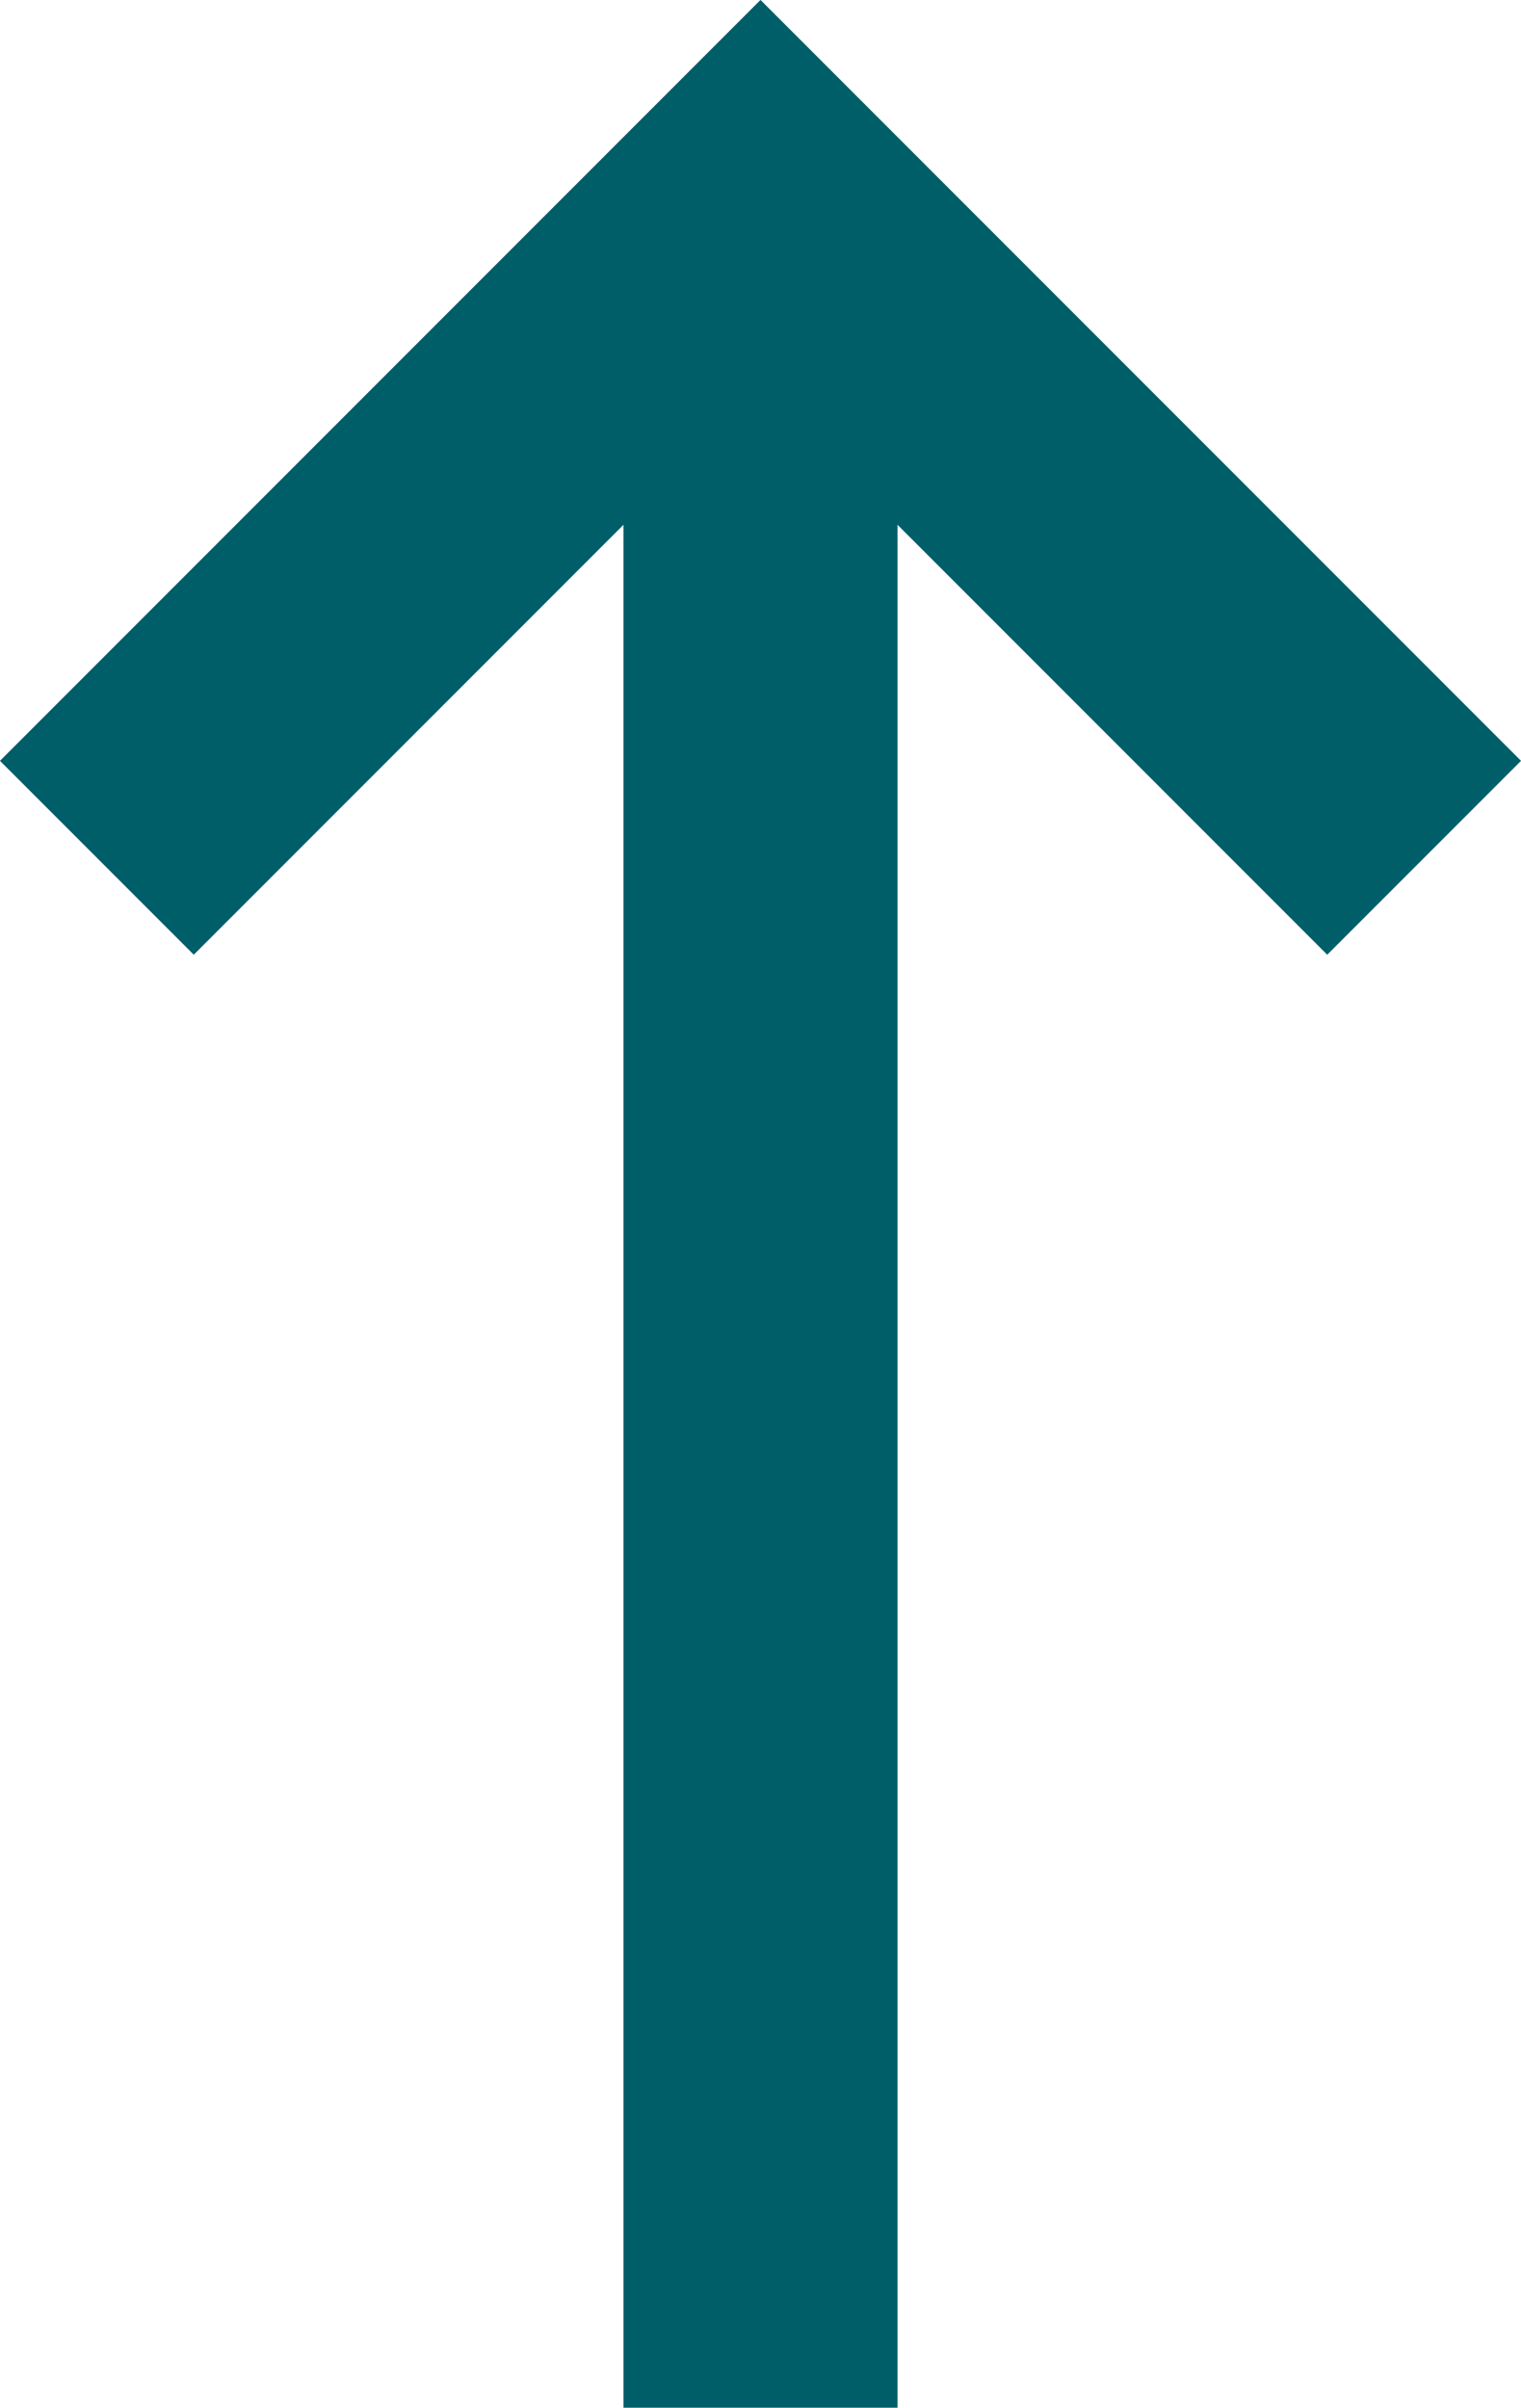 <svg xmlns="http://www.w3.org/2000/svg" width="13.32" height="21.075" viewBox="0 0 13.32 21.075">
  <g id="Raggruppa_392" data-name="Raggruppa 392" transform="translate(-1661.305 -2019.553)">
    <path id="Tracciato_605" data-name="Tracciato 605" d="M0,8.219H8.219V0" transform="translate(1667.965 2032.873) rotate(-135)" fill="none" stroke="#005e69" stroke-width="2.4"/>
    <line id="Linea_269" data-name="Linea 269" y2="19.378" transform="translate(1667.965 2021.25)" fill="none" stroke="#005e69" stroke-width="2.4"/>
  </g>
</svg>
